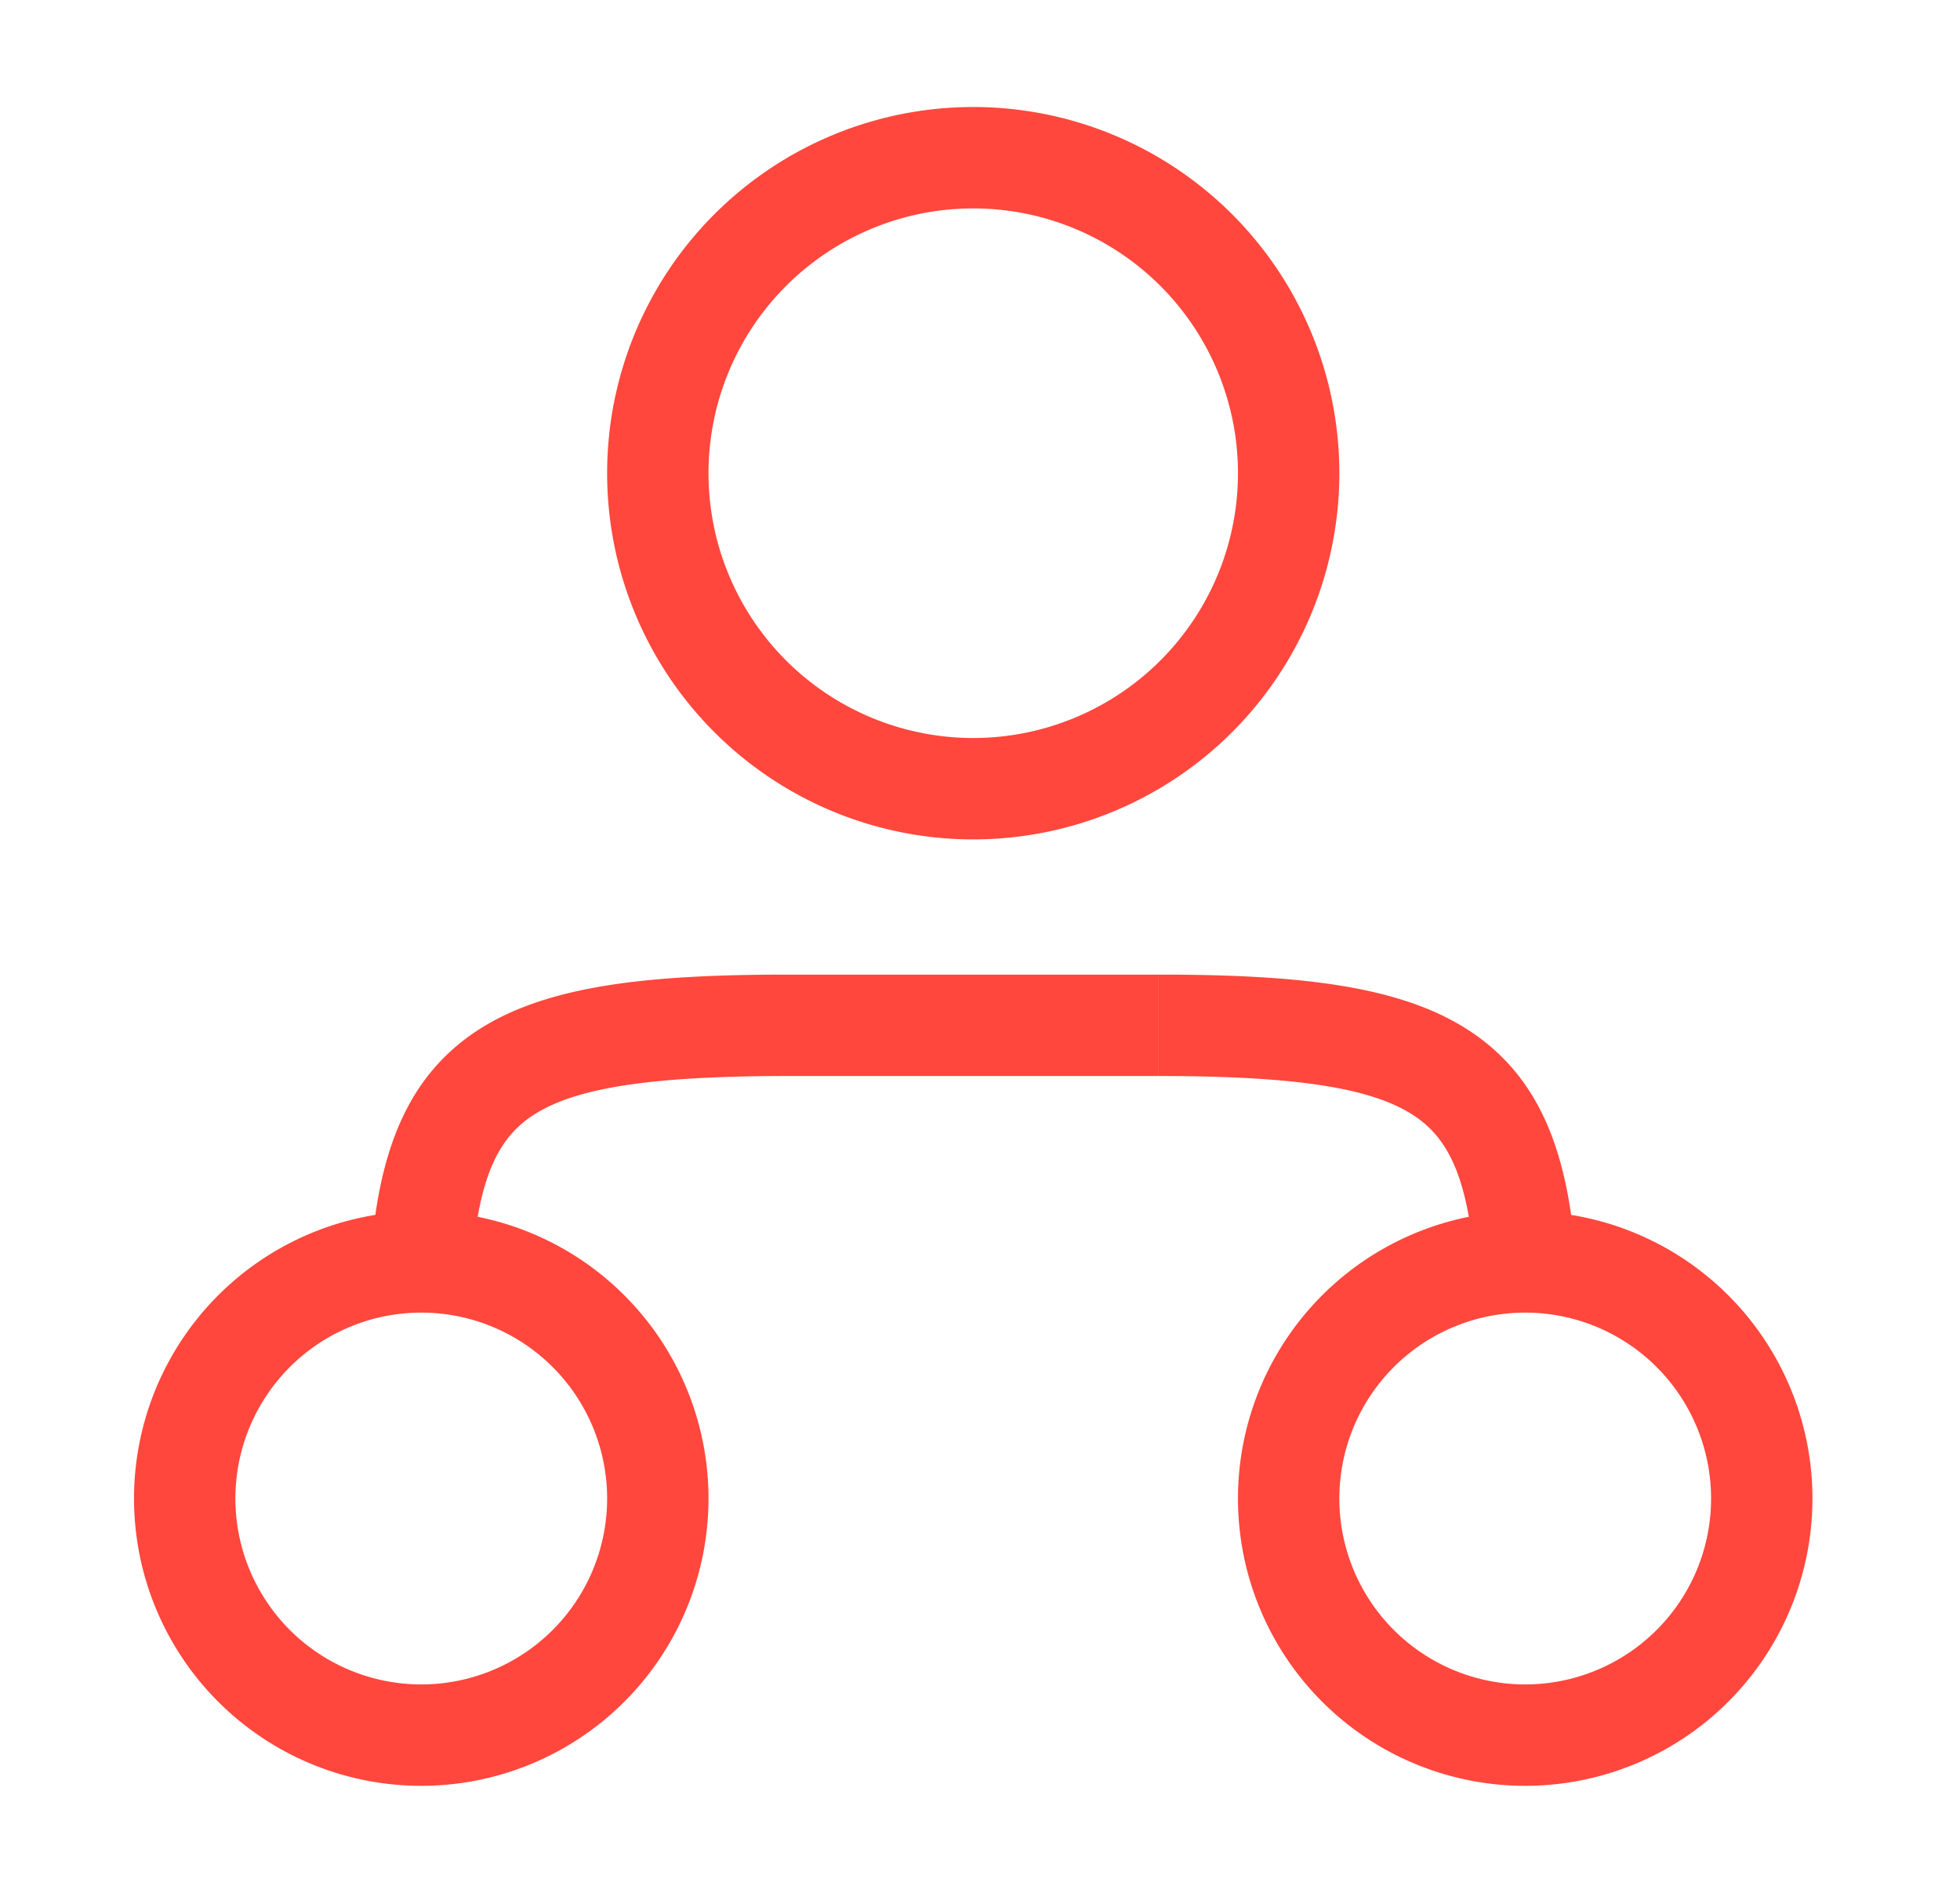 <svg width="29" height="28" fill="none" xmlns="http://www.w3.org/2000/svg"><path d="M6.233 24.917a2.75 2.75 0 01-2.75-2.75h-1.5a4.25 4.25 0 004.25 4.25v-1.5zm-2.75-2.75a2.75 2.75 0 012.75-2.75v-1.5a4.25 4.25 0 00-4.25 4.25h1.5zm2.75-2.75a2.75 2.75 0 012.75 2.75h1.5a4.25 4.25 0 00-4.25-4.25v1.5zm2.75 2.75a2.75 2.75 0 01-2.75 2.75v1.5a4.25 4.25 0 004.25-4.25h-1.5zm13.584 2.75a2.75 2.75 0 01-2.75-2.75h-1.5a4.25 4.25 0 004.25 4.25v-1.5zm-2.75-2.75a2.75 2.75 0 012.75-2.75v-1.5a4.25 4.25 0 00-4.25 4.25h1.5zm2.75-2.75a2.75 2.75 0 012.75 2.75h1.5a4.25 4.25 0 00-4.25-4.25v1.5zm2.75 2.75a2.75 2.75 0 01-2.75 2.75v1.5a4.25 4.25 0 004.25-4.25h-1.5zm-8.178-6.25c2.032 0 3.124.174 3.745.562.52.325.834.892.935 2.243l1.496-.111c-.113-1.51-.5-2.694-1.636-3.403-1.033-.647-2.549-.791-4.54-.791v1.5zm-5.477-1.5c-1.992 0-3.508.144-4.541.79-1.135.71-1.523 1.894-1.636 3.404l1.496.111c.101-1.351.415-1.918.935-2.243.621-.388 1.713-.562 3.746-.562v-1.5zm0 1.5h5.476v-1.5h-5.476v1.5zm2.738-5A3.917 3.917 0 0110.483 7h-1.5a5.417 5.417 0 005.417 5.417v-1.5zM10.483 7A3.917 3.917 0 0114.4 3.083v-1.5A5.417 5.417 0 008.983 7h1.5zM14.4 3.083A3.917 3.917 0 0118.317 7h1.5A5.417 5.417 0 0014.4 1.583v1.5zM18.317 7a3.917 3.917 0 01-3.917 3.917v1.5A5.417 5.417 0 0019.817 7h-1.5z" fill="#FF473D"/></svg>